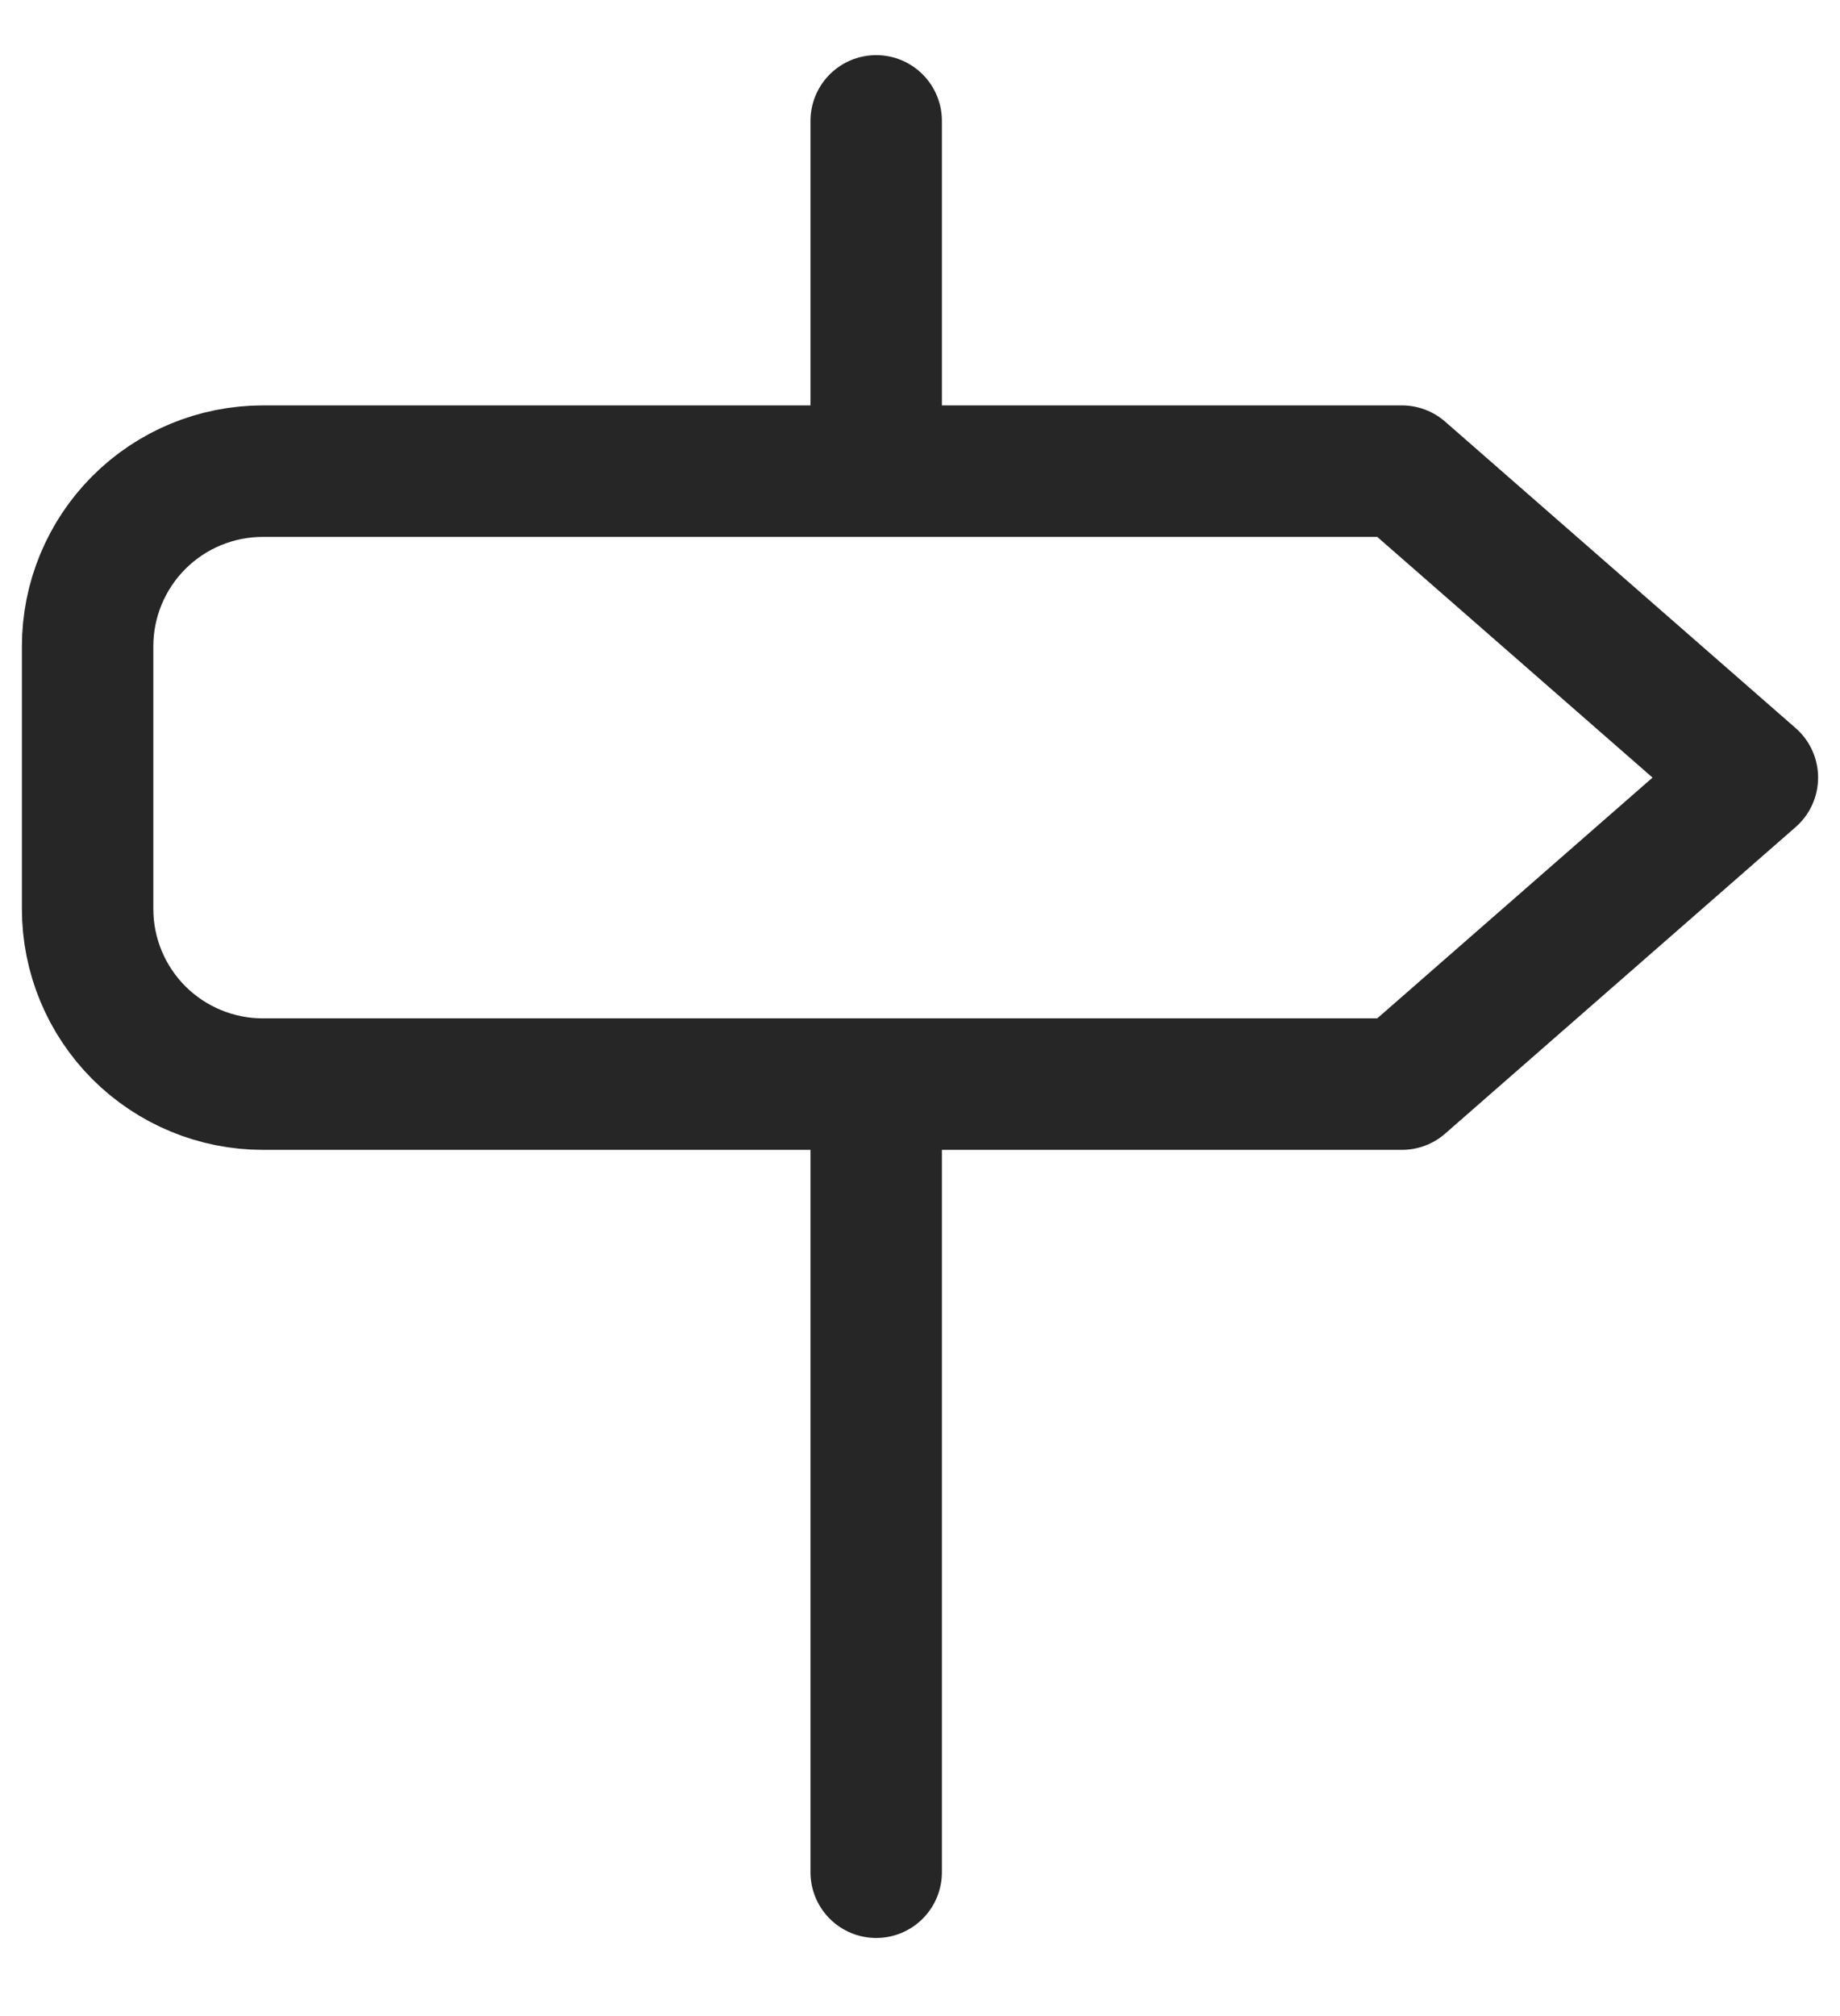 <svg width="21" height="23" viewBox="0 0 21 23" fill="none" xmlns="http://www.w3.org/2000/svg">
<path d="M10 1.379V5.375M16 5.375H3C2.47 5.375 1.961 5.585 1.586 5.96C1.211 6.335 1 6.843 1 7.373V10.37C1 10.9 1.211 11.408 1.586 11.783C1.961 12.157 2.47 12.368 3 12.368H16L20 8.871L16 5.375ZM10 12.368V21.359V12.368Z" stroke="#262626" stroke-width="1.5" stroke-linecap="round" stroke-linejoin="round"/>
</svg>
